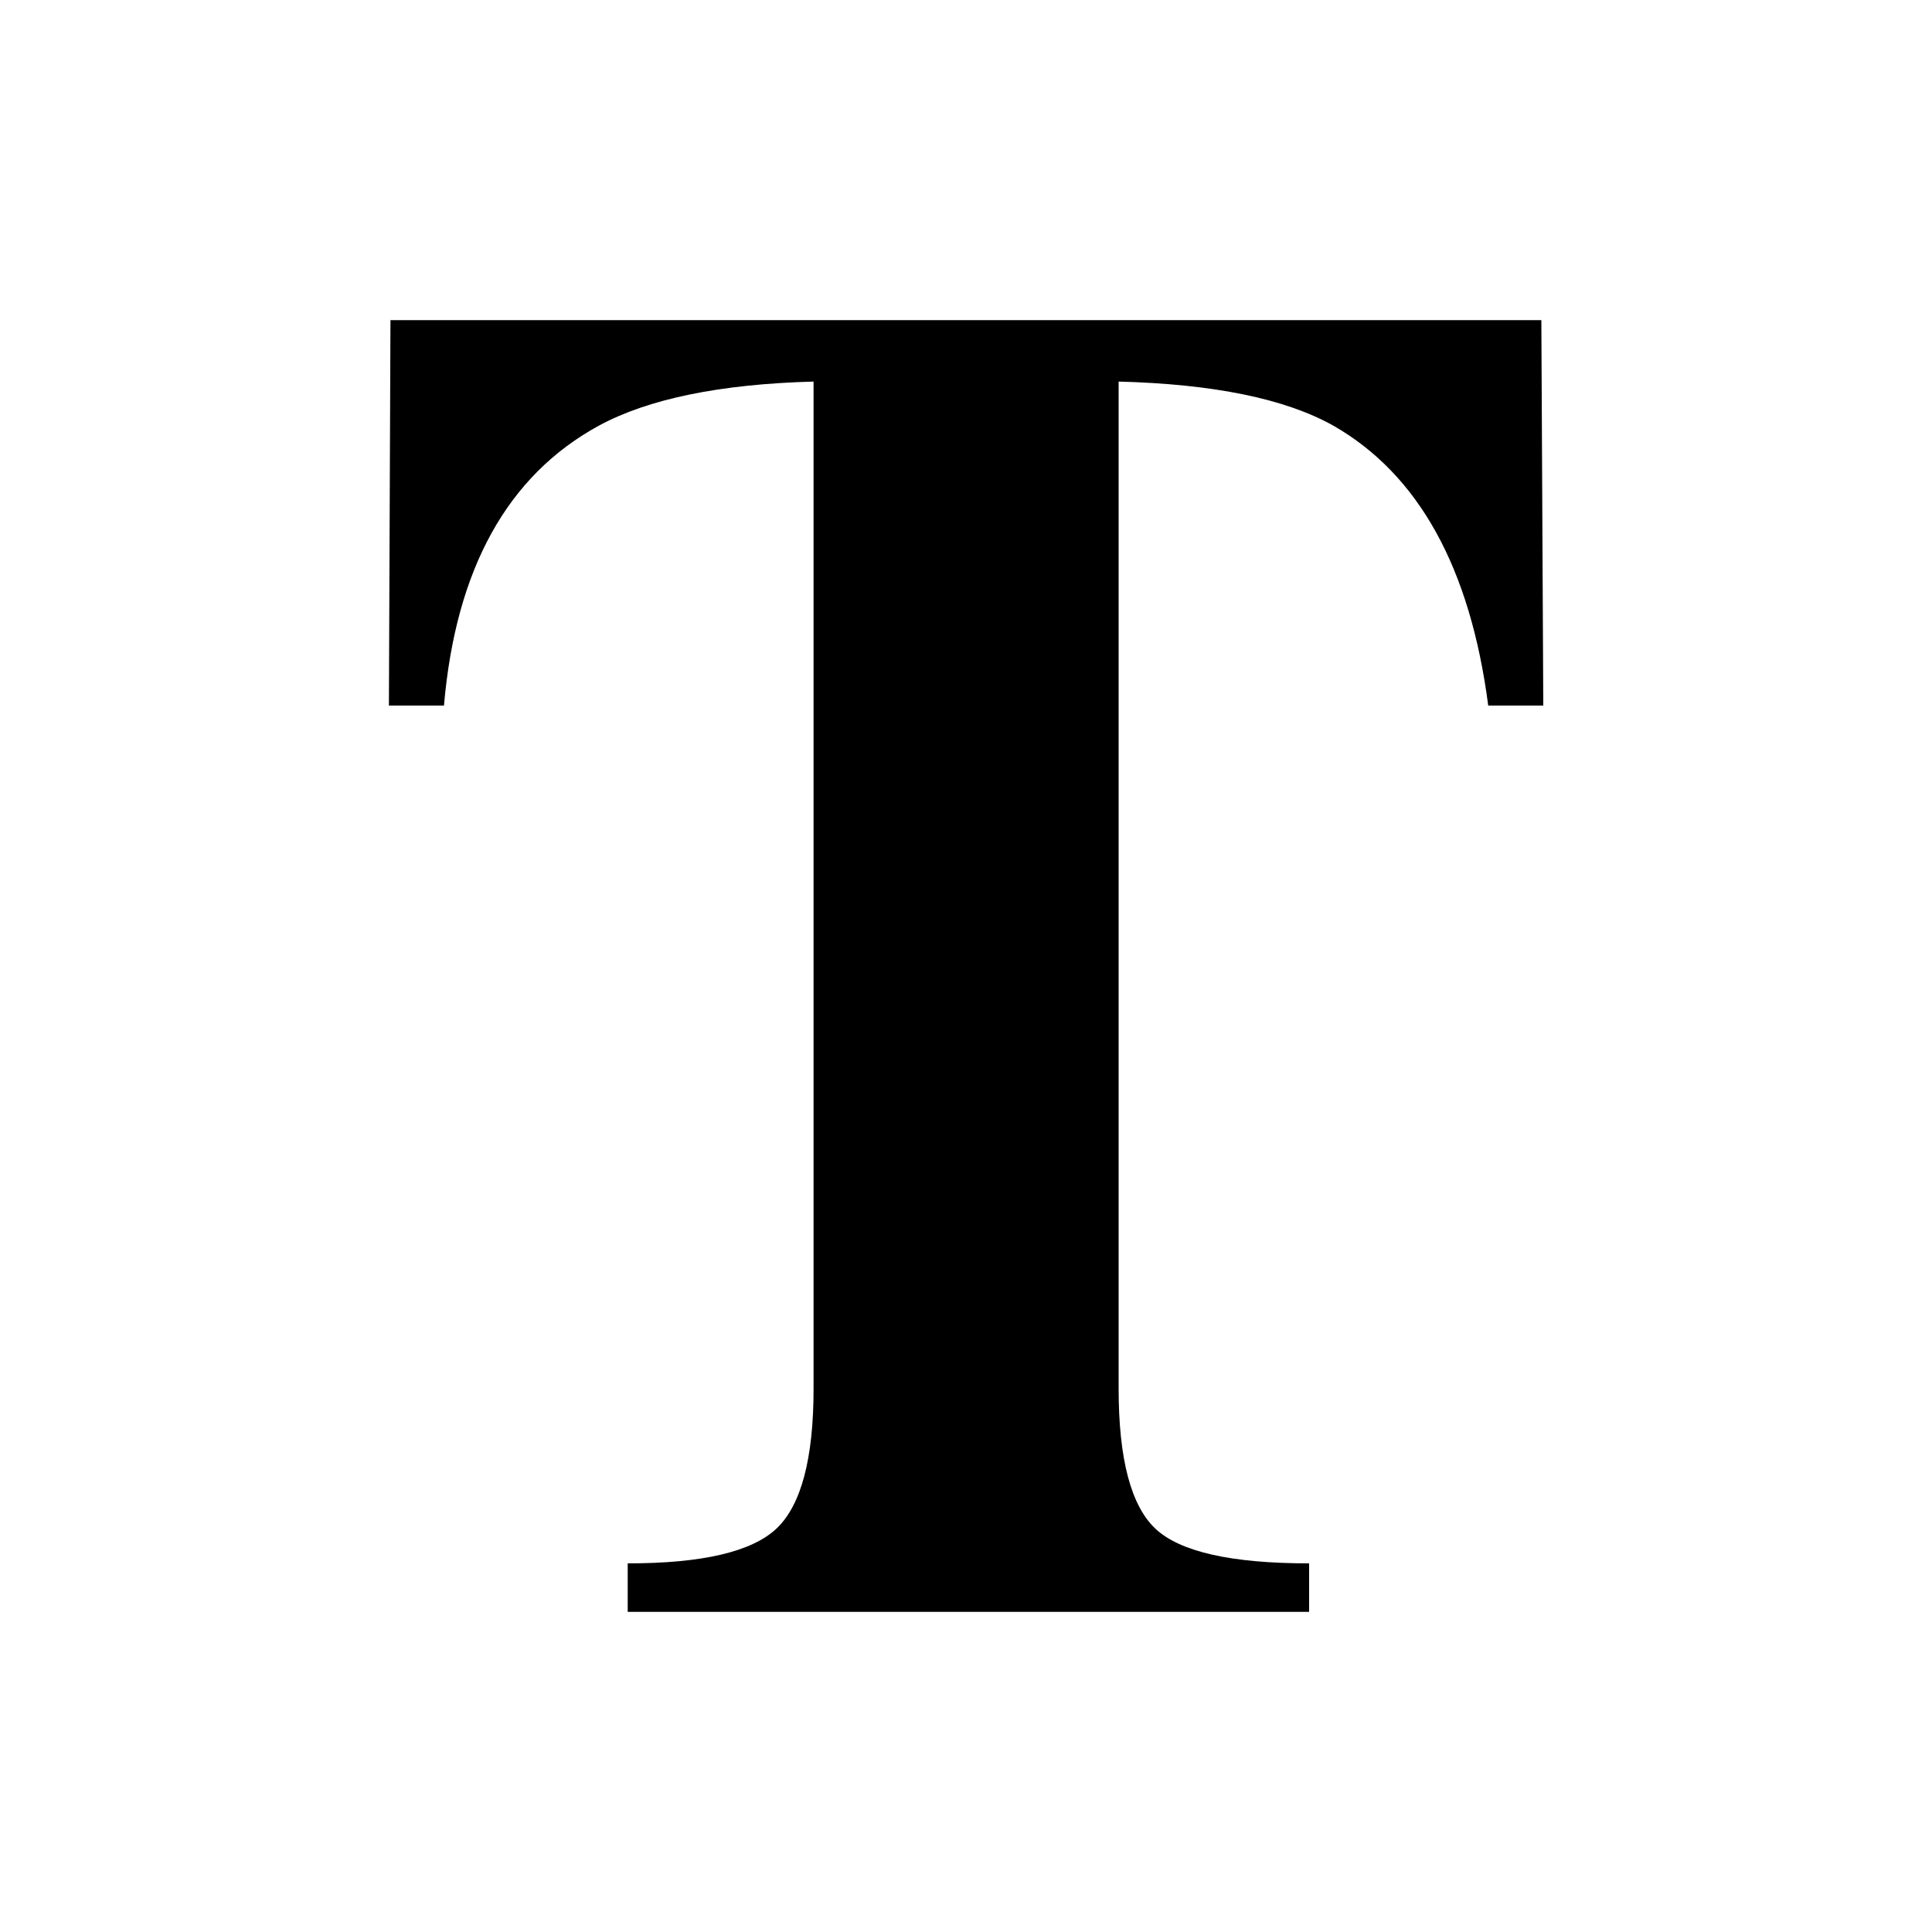 <?xml version="1.0" encoding="utf-8"?>
<!-- Generator: Adobe Illustrator 27.8.1, SVG Export Plug-In . SVG Version: 6.00 Build 0)  -->
<svg version="1.1" id="Layer_1" xmlns="http://www.w3.org/2000/svg" xmlns:xlink="http://www.w3.org/1999/xlink" x="0px" y="0px"
	 viewBox="0 0 1000 1000" style="enable-background:new 0 0 1000 1000;" xml:space="preserve">
 <style>
    path {
      fill: #000;
    }
    @media (prefers-color-scheme: dark) {
      path {
        fill: #f1f1f1;
      }
    }
  </style>

<g>
	<path d="M202.1,165.7h595.7l1,199.5h-28.5c-9.3-71.4-36.1-119.7-80.2-144.9c-24.8-13.9-61.8-21.5-111.1-22.8v521.3
		c0,36.4,6.4,60.6,19.1,72.5c12.7,11.9,39.2,17.9,79.5,17.9v25.1H324.9v-25.1c38.7,0,64.3-6,77.1-18.1
		c12.7-12.1,19.1-36.2,19.1-72.3V197.5c-48.3,1.3-85.4,8.9-111.1,22.8c-47.3,25.8-74.1,74.1-80.2,144.9h-28.5L202.1,165.7z"/>
</g>
</svg>
